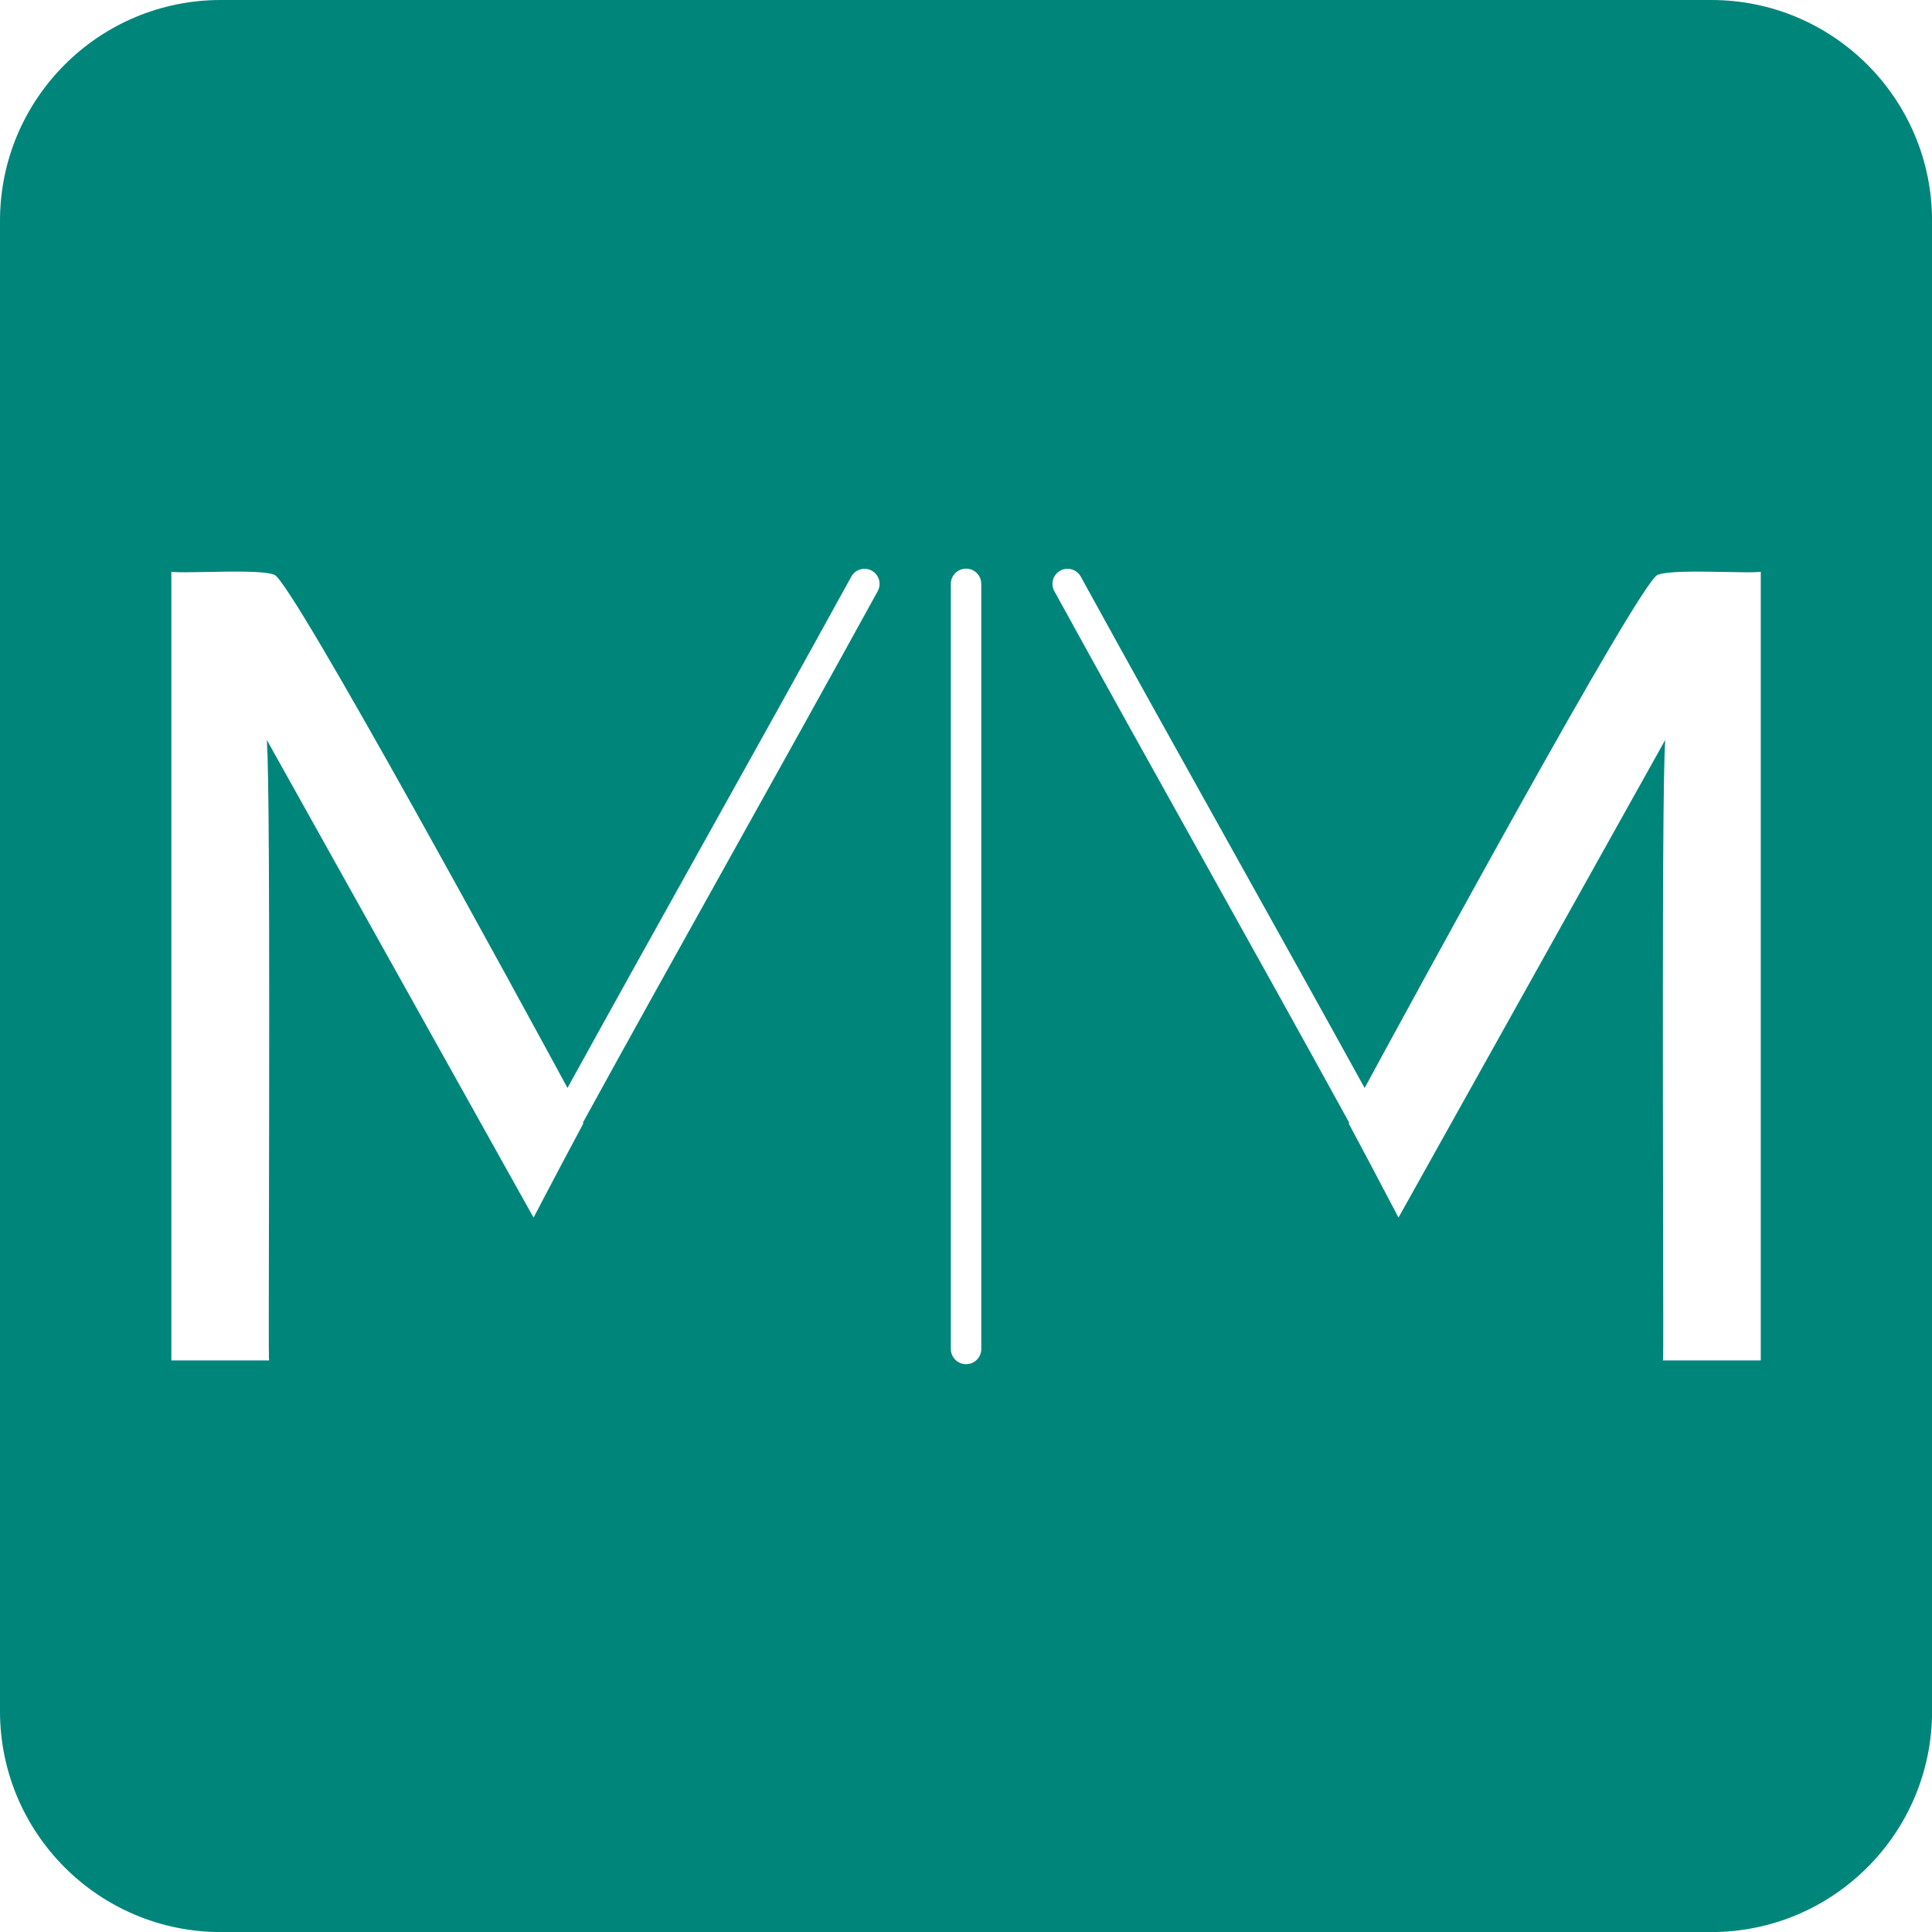 <?xml version="1.0" encoding="UTF-8"?> <svg xmlns="http://www.w3.org/2000/svg" id="Lag_1" viewBox="0 0 317.16 317.16"><defs><style>.cls-1{fill:#00857b;}</style></defs><path class="cls-1" d="m280.92,0H36.25C16.23,0,0,16.23,0,36.25v244.67c0,20.02,16.23,36.25,36.25,36.25h244.67c20.02,0,36.25-16.23,36.25-36.25V36.25c0-20.02-16.23-36.25-36.25-36.25Zm-136.83,97.04c-8.1,14.74-16.42,29.67-24.47,44.11-7.9,14.16-16,28.69-23.93,43.14l.06.16-.08.15c-2.47,4.6-4.89,9.19-7.76,14.67l-.32.61-43.78-78.4c.31,5.06.46,22.05.34,79.71-.03,12.25-.04,21.1,0,21.74l.03.4h-16.05V93.86l.41.04c.87.08,2.86.04,5.16,0,4.64-.09,9.89-.2,11.39.48,3.1,1.51,40.86,70.92,48.07,84.22,7.36-13.36,14.84-26.78,22.13-39.86,8.05-14.43,16.37-29.36,24.46-44.08.66-1.2,2.16-1.63,3.36-.98,1.2.66,1.63,2.16.98,3.36Zm17,124.41c0,1.38-1.12,2.5-2.5,2.5s-2.5-1.12-2.5-2.5v-125.6c0-1.38,1.12-2.5,2.5-2.5s2.5,1.12,2.5,2.5v125.6Zm127.95,1.88h-16.05l.03-.4c.04-.64.02-9.49,0-21.74-.12-57.66.04-74.65.34-79.71l-43.78,78.4-.32-.61c-2.46-4.7-5.11-9.72-7.76-14.67l-.08-.15.06-.16c-7.93-14.44-16.03-28.97-23.92-43.12-8.05-14.44-16.38-29.38-24.48-44.13-.66-1.2-.22-2.7.98-3.36,1.2-.66,2.7-.22,3.36.98,8.09,14.73,16.42,29.66,24.47,44.1,7.29,13.08,14.77,26.49,22.13,39.85,7.26-13.4,44.95-82.71,48.06-84.22,1.51-.68,6.77-.58,11.4-.49,2.3.05,4.29.08,5.16,0l.41-.04v129.48Z"></path></svg> 